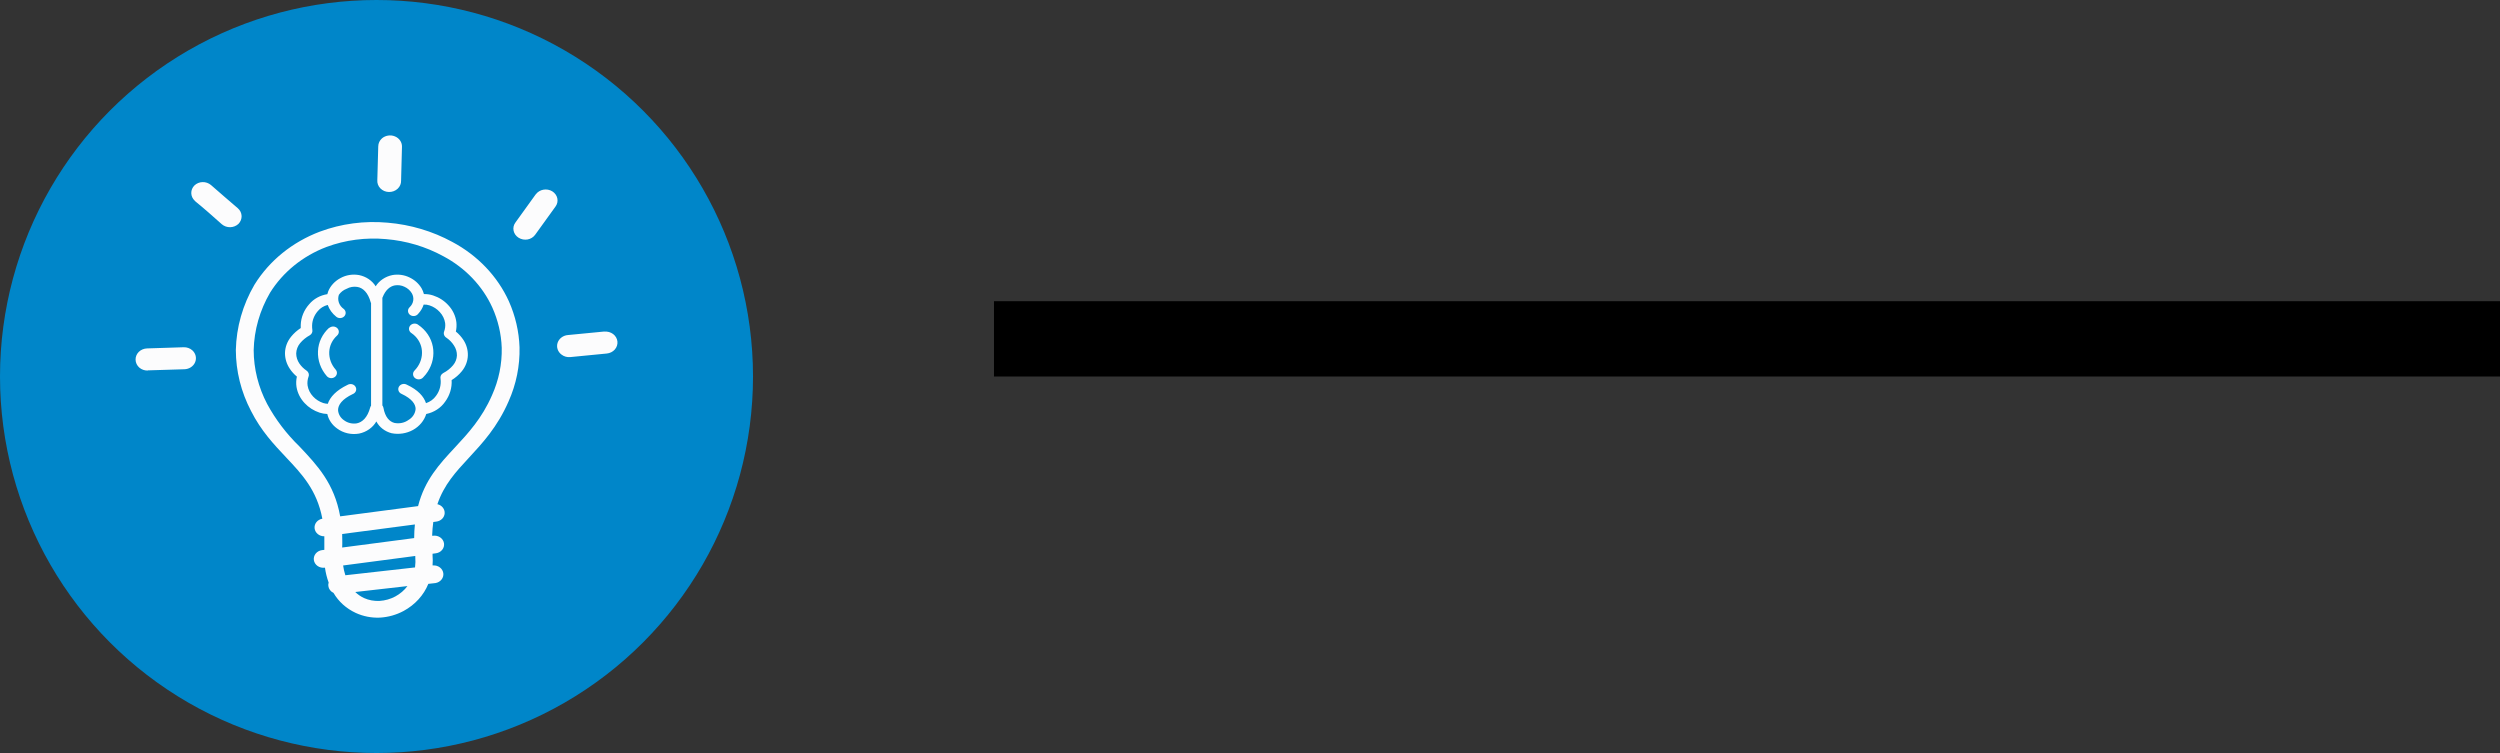 <svg width="166" height="50" viewBox="0 0 166 50" fill="none" xmlns="http://www.w3.org/2000/svg">
<rect x="0" y="0" width="166" height="50" fill="#333333" stroke="none"/>
<circle cx="25" cy="25" r="25" fill="#0086C9"/>
<g clip-path="url(#clip0_180_1039)">
<path d="M9.812 24.604C9.709 24.607 9.607 24.591 9.51 24.558C9.414 24.524 9.325 24.474 9.25 24.408C9.174 24.341 9.112 24.26 9.07 24.171C9.027 24.081 9.004 23.985 9.002 23.888C8.999 23.792 9.016 23.696 9.053 23.606C9.089 23.516 9.145 23.434 9.216 23.364C9.287 23.294 9.372 23.238 9.467 23.199C9.562 23.159 9.664 23.138 9.767 23.135L12.2 23.057C12.409 23.052 12.611 23.123 12.763 23.255C12.876 23.354 12.955 23.482 12.99 23.622C13.025 23.763 13.014 23.91 12.959 24.045C12.904 24.18 12.808 24.297 12.681 24.381C12.555 24.465 12.404 24.513 12.248 24.518L9.812 24.593V24.604ZM28.154 19.526C28.359 19.523 28.563 19.553 28.756 19.617C29.152 19.745 29.502 19.97 29.771 20.268C30.066 20.584 30.251 20.975 30.303 21.39C30.326 21.599 30.315 21.81 30.269 22.015C30.472 22.181 30.645 22.375 30.784 22.591C30.98 22.9 31.077 23.253 31.065 23.611C31.051 23.989 30.91 24.353 30.663 24.653C30.476 24.883 30.247 25.081 29.988 25.239C30.019 25.747 29.867 26.251 29.558 26.671C29.273 27.087 28.822 27.381 28.303 27.489C28.165 27.933 27.85 28.311 27.422 28.548C26.993 28.785 26.484 28.863 25.997 28.765C25.779 28.708 25.576 28.609 25.403 28.474C25.229 28.34 25.088 28.173 24.99 27.984C24.872 28.188 24.709 28.365 24.51 28.504C24.312 28.644 24.083 28.742 23.839 28.791C23.585 28.835 23.325 28.828 23.074 28.77C22.823 28.712 22.59 28.605 22.388 28.455C22.051 28.217 21.818 27.874 21.733 27.489C21.559 27.482 21.388 27.453 21.224 27.401C20.838 27.274 20.494 27.056 20.228 26.768C19.941 26.464 19.753 26.091 19.688 25.692C19.653 25.464 19.662 25.233 19.713 25.007C19.53 24.855 19.372 24.68 19.243 24.486C19.033 24.174 18.922 23.813 18.923 23.445C18.931 23.05 19.073 22.668 19.331 22.354C19.509 22.133 19.725 21.941 19.969 21.783C19.969 21.713 19.969 21.64 19.969 21.57C19.988 21.067 20.186 20.585 20.532 20.198C20.829 19.845 21.259 19.608 21.735 19.533C21.75 19.466 21.771 19.4 21.797 19.335C21.951 18.968 22.236 18.662 22.605 18.466C22.975 18.26 23.415 18.189 23.839 18.265C24.07 18.311 24.287 18.401 24.477 18.529C24.668 18.658 24.827 18.821 24.945 19.01C25.064 18.822 25.224 18.658 25.415 18.53C25.605 18.402 25.823 18.312 26.053 18.265C26.436 18.197 26.832 18.25 27.178 18.416C27.52 18.575 27.802 18.826 27.988 19.135C28.059 19.256 28.112 19.386 28.146 19.52L28.154 19.526ZM25.389 19.757V26.921C25.425 26.966 25.449 27.018 25.459 27.073C25.569 27.698 25.862 28 26.194 28.083C26.355 28.115 26.522 28.114 26.683 28.08C26.844 28.046 26.995 27.979 27.125 27.885C27.259 27.806 27.372 27.699 27.454 27.572C27.536 27.445 27.585 27.303 27.597 27.156C27.597 26.838 27.35 26.476 26.674 26.158C26.627 26.14 26.584 26.113 26.549 26.078C26.513 26.044 26.485 26.003 26.468 25.958C26.45 25.913 26.442 25.865 26.446 25.817C26.449 25.77 26.463 25.723 26.486 25.681C26.51 25.638 26.543 25.601 26.582 25.571C26.622 25.541 26.669 25.518 26.718 25.505C26.768 25.492 26.82 25.489 26.871 25.496C26.922 25.503 26.971 25.519 27.015 25.544C27.763 25.895 28.14 26.325 28.286 26.77C28.56 26.68 28.794 26.509 28.953 26.283C29.2 25.951 29.306 25.546 29.251 25.145C29.234 25.074 29.242 24.999 29.274 24.933C29.306 24.866 29.36 24.81 29.428 24.773C29.683 24.642 29.905 24.465 30.084 24.252C30.241 24.066 30.33 23.838 30.34 23.601C30.343 23.371 30.277 23.145 30.148 22.948C30.02 22.744 29.849 22.567 29.645 22.427C29.573 22.385 29.519 22.322 29.491 22.248C29.462 22.175 29.461 22.095 29.487 22.02C29.556 21.838 29.581 21.644 29.558 21.453C29.518 21.181 29.394 20.926 29.2 20.718C29.019 20.517 28.783 20.364 28.517 20.276C28.393 20.235 28.262 20.217 28.131 20.224C28.06 20.449 27.936 20.658 27.769 20.835C27.739 20.875 27.701 20.909 27.657 20.934C27.613 20.96 27.563 20.976 27.512 20.983C27.46 20.989 27.407 20.986 27.357 20.972C27.307 20.958 27.261 20.935 27.221 20.904C27.181 20.873 27.149 20.834 27.127 20.791C27.104 20.747 27.092 20.7 27.091 20.651C27.089 20.603 27.099 20.555 27.119 20.511C27.139 20.466 27.168 20.426 27.206 20.393C27.333 20.273 27.415 20.119 27.439 19.953C27.464 19.787 27.431 19.618 27.344 19.471C27.233 19.285 27.063 19.135 26.857 19.041C26.66 18.945 26.433 18.913 26.213 18.95C25.895 19.01 25.589 19.255 25.398 19.76L25.389 19.757ZM27.296 22.101C27.222 22.045 27.173 21.965 27.16 21.877C27.148 21.789 27.172 21.7 27.229 21.628C27.285 21.557 27.369 21.508 27.463 21.491C27.557 21.475 27.654 21.493 27.735 21.541C27.814 21.593 27.884 21.648 27.951 21.703C28.428 22.096 28.721 22.645 28.77 23.234C28.82 23.815 28.642 24.394 28.269 24.864C28.216 24.932 28.154 25 28.084 25.073C28.017 25.142 27.924 25.183 27.824 25.189C27.725 25.194 27.627 25.163 27.552 25.101C27.477 25.04 27.432 24.953 27.427 24.861C27.421 24.769 27.455 24.678 27.521 24.609C27.568 24.561 27.612 24.51 27.653 24.458C27.921 24.12 28.049 23.706 28.016 23.289C27.984 22.878 27.783 22.495 27.454 22.218C27.405 22.176 27.353 22.137 27.299 22.101H27.296ZM24.638 20.119L24.621 20.093C24.441 19.419 24.09 19.109 23.727 19.052C23.482 19.011 23.23 19.055 23.018 19.174C22.804 19.255 22.623 19.396 22.5 19.578C22.443 19.747 22.444 19.929 22.504 20.098C22.563 20.267 22.678 20.415 22.832 20.52C22.905 20.583 22.948 20.67 22.952 20.761C22.955 20.853 22.92 20.943 22.852 21.01C22.819 21.043 22.778 21.07 22.734 21.089C22.689 21.108 22.641 21.119 22.592 21.12C22.493 21.124 22.396 21.091 22.323 21.028C22.063 20.82 21.868 20.55 21.761 20.247C21.5 20.312 21.27 20.455 21.105 20.653C20.869 20.924 20.734 21.258 20.723 21.606C20.72 21.712 20.727 21.817 20.742 21.921C20.752 21.988 20.74 22.055 20.709 22.116C20.678 22.176 20.63 22.227 20.568 22.263C20.322 22.397 20.105 22.574 19.93 22.783C19.766 22.981 19.674 23.222 19.668 23.471C19.669 23.707 19.742 23.938 19.879 24.138C20.002 24.319 20.161 24.478 20.349 24.604C20.416 24.647 20.465 24.709 20.491 24.781C20.516 24.853 20.516 24.931 20.489 25.002C20.418 25.196 20.395 25.403 20.425 25.606C20.47 25.875 20.597 26.126 20.79 26.33C20.97 26.524 21.201 26.672 21.46 26.76C21.559 26.791 21.662 26.808 21.766 26.812C21.913 26.364 22.329 25.914 23.083 25.552C23.127 25.527 23.176 25.51 23.227 25.504C23.278 25.497 23.33 25.5 23.379 25.513C23.429 25.526 23.475 25.548 23.515 25.578C23.555 25.609 23.588 25.646 23.611 25.689C23.635 25.731 23.649 25.778 23.652 25.825C23.655 25.873 23.648 25.921 23.63 25.966C23.612 26.01 23.585 26.051 23.549 26.086C23.514 26.12 23.471 26.148 23.423 26.166C22.714 26.502 22.447 26.888 22.447 27.226C22.454 27.36 22.493 27.49 22.562 27.608C22.63 27.726 22.727 27.827 22.844 27.906C22.96 27.994 23.096 28.057 23.242 28.093C23.387 28.128 23.539 28.135 23.687 28.111C24.05 28.041 24.402 27.731 24.582 27.054C24.593 27.013 24.612 26.974 24.638 26.94V20.119ZM21.859 21.778C21.895 21.746 21.937 21.721 21.983 21.705C22.029 21.688 22.078 21.68 22.128 21.68C22.177 21.681 22.226 21.691 22.271 21.71C22.317 21.728 22.358 21.754 22.392 21.787C22.427 21.82 22.453 21.859 22.472 21.902C22.49 21.945 22.499 21.99 22.498 22.036C22.497 22.082 22.486 22.127 22.466 22.169C22.447 22.211 22.418 22.249 22.382 22.281C22.065 22.568 21.879 22.956 21.862 23.367C21.844 23.794 21.996 24.213 22.29 24.544C22.352 24.616 22.381 24.707 22.37 24.799C22.359 24.891 22.309 24.974 22.232 25.032C22.194 25.061 22.149 25.082 22.102 25.095C22.055 25.108 22.005 25.111 21.956 25.107C21.857 25.096 21.767 25.05 21.704 24.979C21.296 24.512 21.086 23.923 21.114 23.323C21.136 22.732 21.403 22.173 21.859 21.76V21.778ZM21.538 35.609C21.379 35.613 21.223 35.561 21.103 35.464C20.983 35.366 20.906 35.23 20.889 35.083C20.872 34.936 20.916 34.788 21.011 34.67C21.106 34.551 21.247 34.47 21.404 34.442C21.041 32.533 20.048 31.484 18.999 30.372C18.183 29.507 17.336 28.609 16.667 27.286C16.007 26.024 15.662 24.641 15.66 23.239C15.694 21.726 16.116 20.243 16.892 18.911L16.909 18.885C17.891 17.305 19.413 16.073 21.235 15.382C22.661 14.851 24.205 14.647 25.735 14.786C27.252 14.913 28.72 15.35 30.033 16.065C31.716 16.961 33.035 18.345 33.788 20.002C34.221 20.974 34.461 22.011 34.497 23.062C34.525 24.294 34.277 25.517 33.768 26.656C33.023 28.361 32.038 29.421 31.119 30.414C30.275 31.325 29.482 32.177 29.043 33.479C29.186 33.511 29.312 33.589 29.4 33.698C29.488 33.808 29.533 33.942 29.526 34.078C29.519 34.214 29.461 34.344 29.362 34.445C29.263 34.546 29.129 34.612 28.984 34.632L28.77 34.661C28.731 34.945 28.705 35.247 28.694 35.572H28.764C28.847 35.562 28.931 35.566 29.012 35.586C29.093 35.605 29.169 35.64 29.235 35.686C29.302 35.733 29.358 35.791 29.4 35.858C29.442 35.925 29.47 35.998 29.482 36.075C29.493 36.152 29.488 36.23 29.467 36.304C29.446 36.379 29.409 36.45 29.359 36.511C29.308 36.573 29.245 36.625 29.173 36.664C29.101 36.703 29.021 36.728 28.939 36.739L28.722 36.768V36.885C28.739 37.104 28.739 37.325 28.722 37.544H28.759C28.922 37.533 29.083 37.581 29.209 37.678C29.335 37.774 29.416 37.912 29.436 38.062C29.456 38.212 29.413 38.364 29.315 38.485C29.218 38.607 29.074 38.689 28.913 38.716L28.441 38.768C28.134 39.524 27.555 40.16 26.801 40.567C26.322 40.825 25.785 40.977 25.232 41.01C24.677 41.035 24.124 40.928 23.626 40.7C22.996 40.409 22.479 39.944 22.146 39.369C22.053 39.326 21.973 39.262 21.913 39.183C21.853 39.104 21.815 39.012 21.803 38.916C21.792 38.839 21.799 38.76 21.823 38.684C21.706 38.363 21.624 38.031 21.578 37.695H21.558C21.391 37.716 21.222 37.675 21.087 37.581C21.021 37.534 20.965 37.476 20.922 37.409C20.88 37.343 20.852 37.269 20.841 37.192C20.829 37.116 20.834 37.038 20.856 36.963C20.877 36.888 20.913 36.818 20.964 36.756C21.066 36.632 21.217 36.55 21.384 36.528L21.536 36.51C21.536 36.19 21.536 35.89 21.536 35.606L21.538 35.609ZM22.588 34.286L27.76 33.606C28.205 31.869 29.167 30.828 30.218 29.7C31.079 28.773 31.999 27.783 32.668 26.247C33.118 25.248 33.339 24.173 33.315 23.091C33.283 22.171 33.07 21.263 32.688 20.414C32.035 18.979 30.89 17.783 29.431 17.01C28.271 16.376 26.973 15.989 25.631 15.877C24.288 15.755 22.932 15.933 21.679 16.398C20.102 16.999 18.785 18.067 17.933 19.434C17.249 20.608 16.876 21.914 16.844 23.247C16.848 24.486 17.153 25.708 17.739 26.823C18.3 27.859 19.026 28.812 19.89 29.651C21.074 30.906 22.194 32.093 22.588 34.286ZM27.563 34.822L22.72 35.458C22.72 35.742 22.74 36.041 22.72 36.356L27.501 35.729C27.501 35.408 27.521 35.106 27.549 34.822H27.563ZM22.782 37.541C22.813 37.763 22.862 37.983 22.931 38.197L27.558 37.677C27.589 37.441 27.595 37.203 27.575 36.966V36.916L22.793 37.546L22.782 37.541ZM23.589 39.309C23.758 39.474 23.957 39.611 24.177 39.713C24.497 39.856 24.852 39.92 25.206 39.901C25.574 39.877 25.931 39.776 26.25 39.604C26.569 39.431 26.843 39.197 27.054 38.916L23.589 39.309ZM40.13 22.02C40.233 22.01 40.338 22.019 40.437 22.046C40.536 22.074 40.629 22.119 40.71 22.179C40.79 22.24 40.857 22.314 40.906 22.399C40.955 22.483 40.986 22.576 40.997 22.671C41.018 22.864 40.956 23.057 40.823 23.208C40.691 23.358 40.499 23.454 40.291 23.474L37.869 23.71C37.766 23.721 37.661 23.712 37.562 23.684C37.462 23.656 37.37 23.61 37.29 23.549C37.166 23.458 37.074 23.335 37.027 23.196C36.98 23.056 36.978 22.907 37.023 22.767C37.068 22.627 37.158 22.502 37.28 22.41C37.402 22.317 37.551 22.26 37.709 22.247L40.13 22.013V22.02ZM35.574 12.906C35.692 12.746 35.872 12.634 36.077 12.596C36.179 12.577 36.283 12.577 36.385 12.595C36.486 12.613 36.583 12.65 36.669 12.703C36.755 12.756 36.829 12.824 36.887 12.904C36.945 12.983 36.985 13.072 37.005 13.166C37.026 13.26 37.026 13.357 37.006 13.451C36.985 13.544 36.945 13.634 36.887 13.713L35.535 15.588C35.477 15.668 35.403 15.737 35.316 15.791C35.23 15.845 35.133 15.882 35.031 15.901C34.826 15.936 34.614 15.896 34.44 15.789C34.353 15.736 34.279 15.667 34.221 15.587C34.163 15.507 34.123 15.417 34.103 15.322C34.082 15.228 34.083 15.132 34.103 15.038C34.124 14.944 34.165 14.855 34.224 14.776L35.574 12.901V12.906ZM25.116 9.713C25.119 9.517 25.206 9.329 25.358 9.192C25.471 9.093 25.614 9.027 25.767 9.003C25.921 8.978 26.079 8.996 26.221 9.055C26.364 9.113 26.485 9.209 26.568 9.331C26.652 9.453 26.695 9.595 26.691 9.739L26.632 11.992C26.636 12.091 26.618 12.19 26.579 12.283C26.54 12.376 26.48 12.46 26.405 12.531C26.329 12.602 26.239 12.658 26.139 12.695C26.04 12.732 25.933 12.751 25.826 12.748C25.718 12.746 25.612 12.724 25.514 12.683C25.417 12.641 25.329 12.582 25.257 12.508C25.184 12.434 25.129 12.348 25.095 12.254C25.06 12.159 25.046 12.06 25.054 11.96L25.116 9.705V9.713ZM12.937 13.333C12.79 13.199 12.705 13.018 12.701 12.827C12.696 12.636 12.772 12.452 12.912 12.312C13.053 12.177 13.244 12.098 13.446 12.091C13.654 12.085 13.856 12.156 14.009 12.286C14.597 12.807 15.199 13.315 15.789 13.825C15.867 13.892 15.929 13.972 15.973 14.062C16.016 14.151 16.04 14.248 16.043 14.346C16.047 14.538 15.972 14.725 15.832 14.867C15.687 15.003 15.491 15.082 15.285 15.086C15.079 15.09 14.88 15.02 14.729 14.89C14.166 14.388 13.534 13.825 12.943 13.348L12.937 13.333Z" fill="#FCFCFD"/>
</g>
<line x1="66" y1="22.5" x2="166" y2="22.5" stroke="black" stroke-width="5"/>
<defs>
<clipPath id="clip0_180_1039">
<rect width="32" height="32" fill="white" transform="translate(9 9)"/>
</clipPath>
</defs>
</svg>
